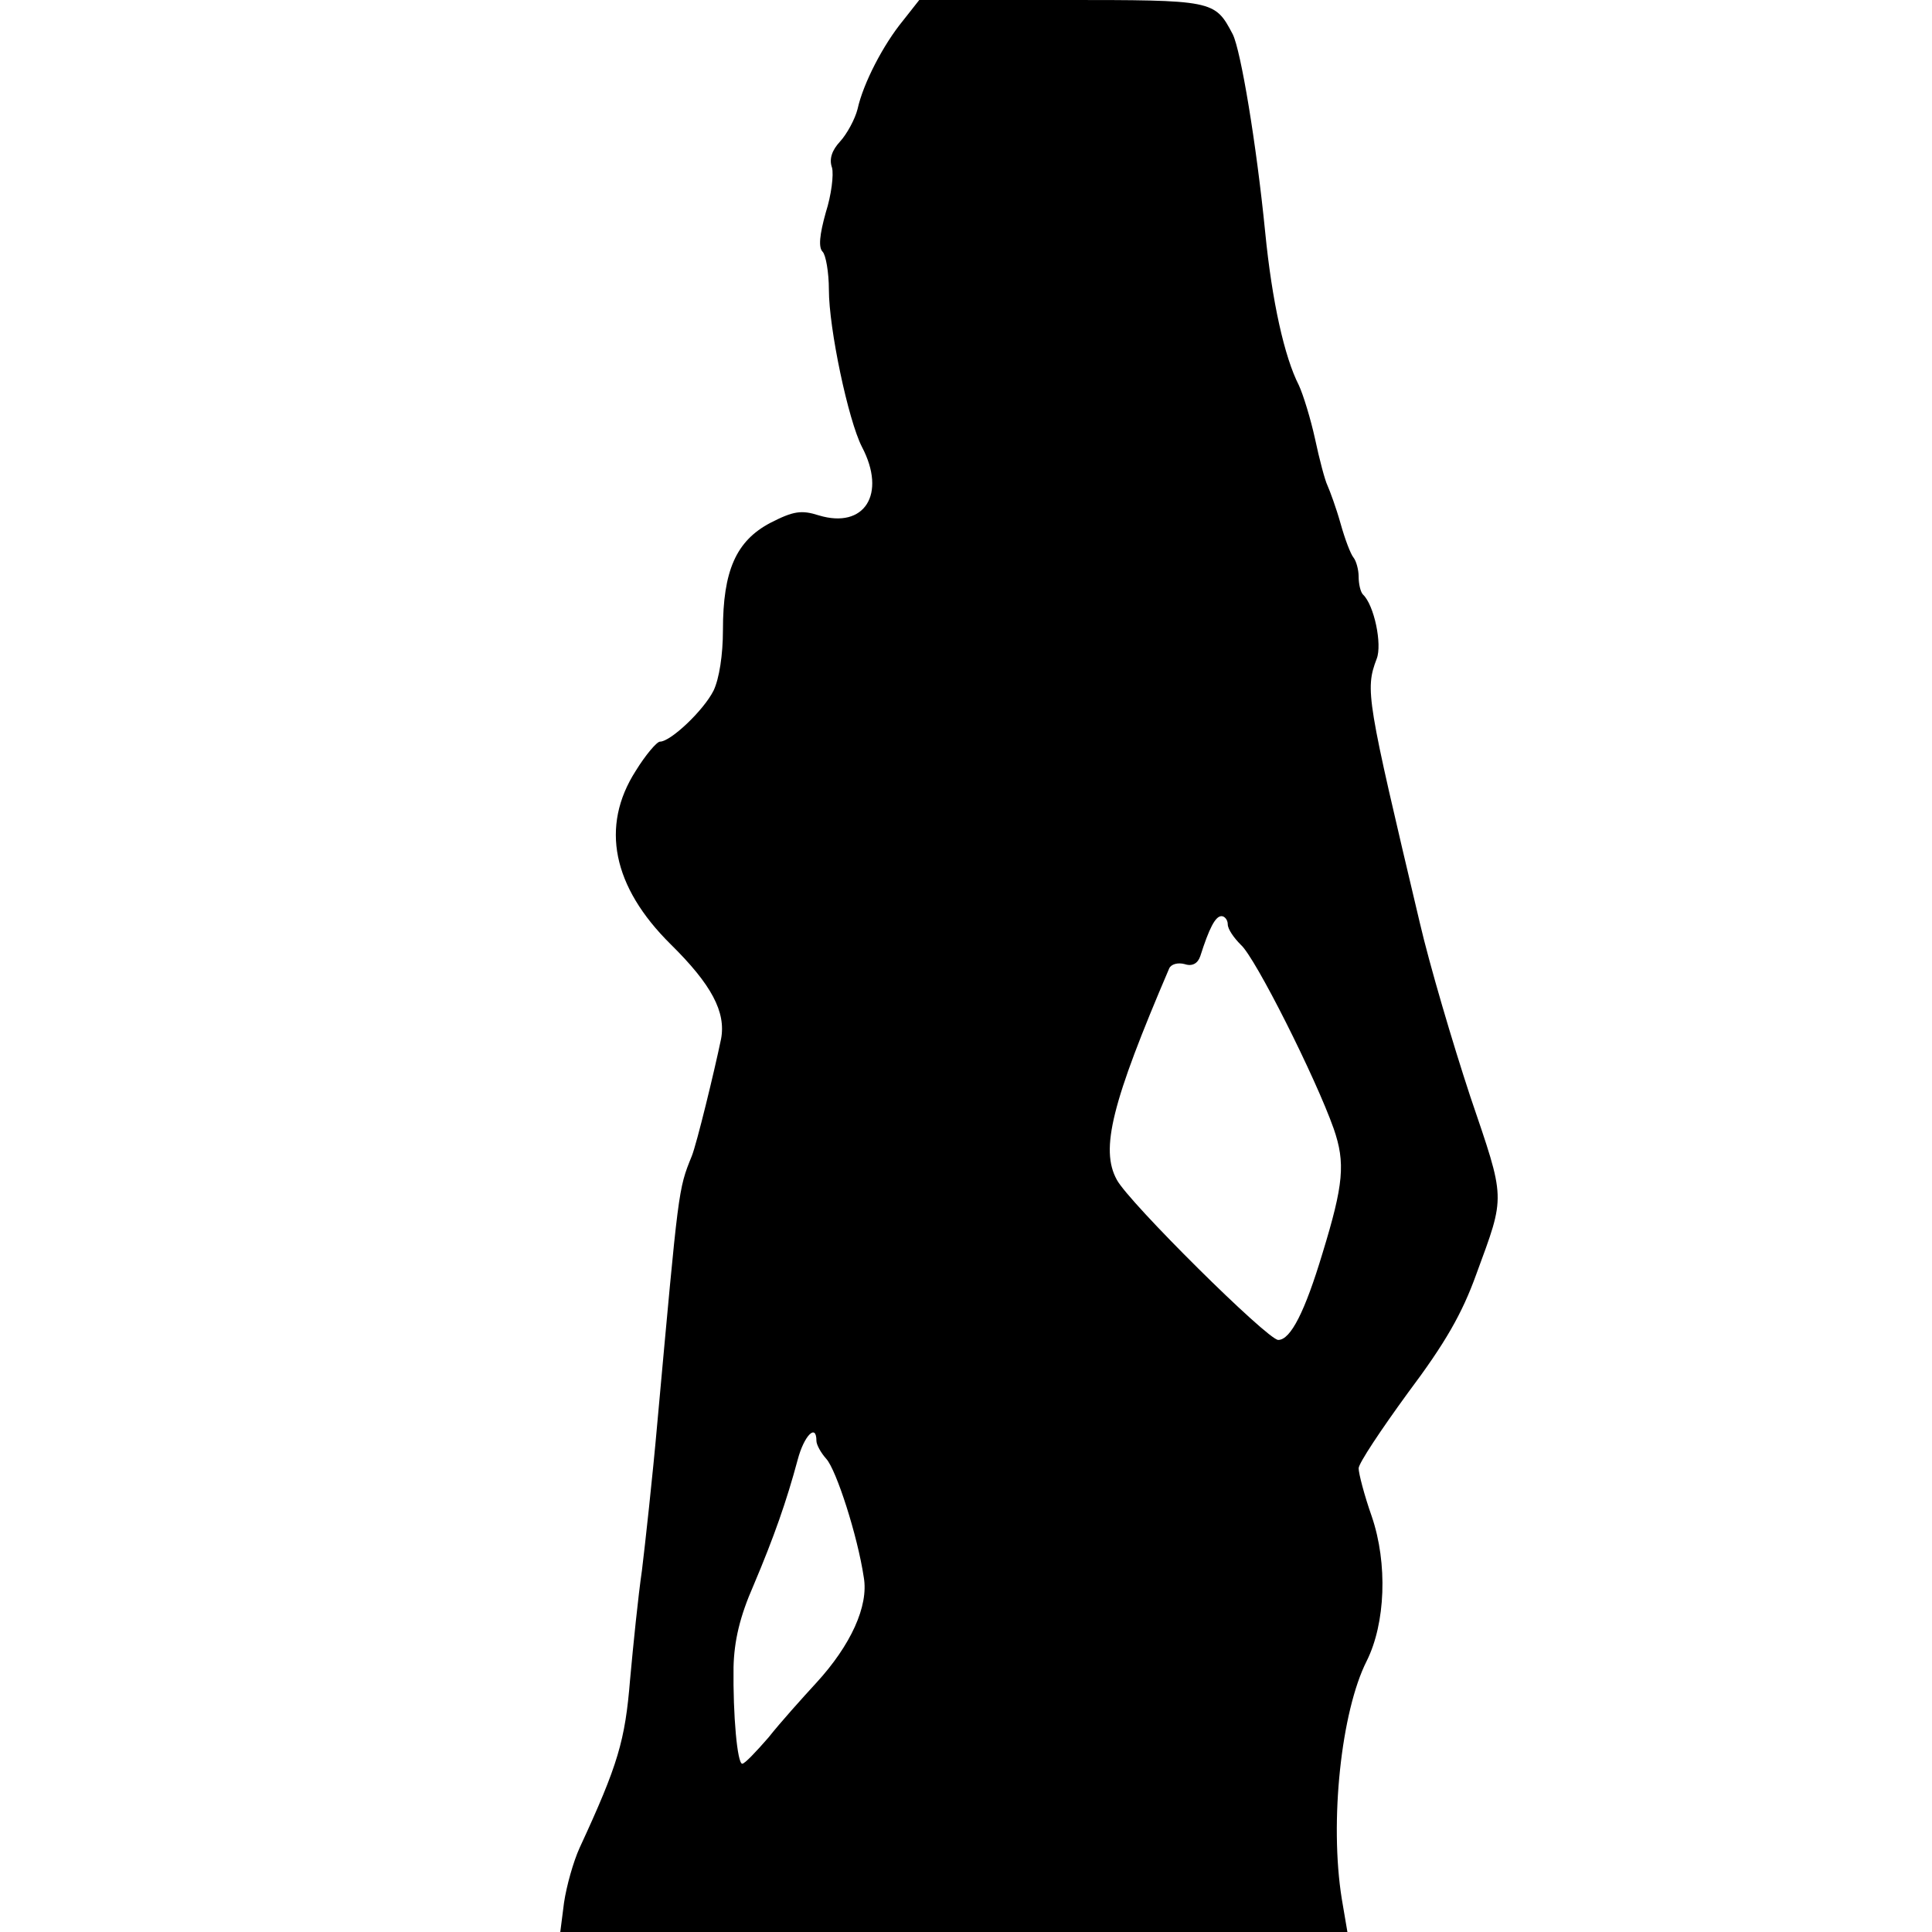 <svg version="1" xmlns="http://www.w3.org/2000/svg" width="413.333" height="413.333" viewBox="0 0 310 310"><path d="M144.9 3.3c-3.2 3.9-6.4 10.1-7.3 14.2-.4 1.6-1.7 4-2.8 5.2-1.3 1.4-1.8 2.8-1.3 4.2.3 1.1-.1 4.4-1 7.2-1 3.6-1.2 5.6-.5 6.3.5.5 1 3.3 1 6.1 0 6.2 3.1 20.9 5.3 25.2 4 7.6.4 13.2-6.9 11-2.8-.9-4.1-.7-7.8 1.2-5.5 2.9-7.6 7.7-7.6 17.2 0 4-.6 7.8-1.5 9.7-1.6 3.2-6.9 8.2-8.6 8.2-.5 0-2.3 2.1-3.9 4.7-5.7 8.9-3.7 18.6 5.6 27.8 6.6 6.5 8.9 10.9 8.1 15.2-1.1 5.3-3.9 16.8-4.7 18.8-2.2 5.4-2.1 5.2-5.5 42.5-.8 9.1-2 19.9-2.5 24-.6 4.1-1.4 12-1.9 17.5-.8 9.8-1.9 13.6-8.1 27-1 2.2-2.1 6.1-2.5 8.8l-.6 4.7H216.2l-.9-5.3c-2-12.4-.1-30.1 4-38.2 3-6 3.4-15.6.8-23.2-1.2-3.4-2.1-6.9-2.1-7.7 0-.8 3.6-6.2 7.9-12.1 6-8 8.7-12.7 11-19.1 4.7-12.8 4.7-11.7-1-28.5-2.8-8.5-6.5-21-8.1-27.9-8.5-35.9-8.8-37.3-6.9-42.3.9-2.3-.4-8.6-2.2-10.3-.4-.4-.7-1.7-.7-2.9 0-1.1-.4-2.5-.8-3-.5-.6-1.4-3-2.1-5.5-.7-2.5-1.7-5.2-2.1-6.1-.4-.8-1.3-4.2-2-7.5-.7-3.2-1.9-7.1-2.6-8.6-2.3-4.5-4.3-13.4-5.4-24.6-1.4-14.1-3.9-29.1-5.2-31.7-2.9-5.5-3-5.5-27.5-5.5h-22.8l-2.6 3.3zm52.1 145c0 .8 1 2.2 2.1 3.3 2.3 2 12 21.3 14.9 29.5 1.9 5.5 1.6 8.9-1.8 20-2.8 9.3-5.1 13.9-7.1 13.9-1.7 0-24-22.1-25.9-25.7-2.7-4.9-.8-12.4 8.4-33.9.3-.7 1.4-1 2.5-.7 1.2.4 2.1-.1 2.5-1.3 1.4-4.4 2.4-6.4 3.4-6.4.5 0 1 .6 1 1.3zm-66 82.9c0 .6.7 1.9 1.6 2.9 1.6 1.8 5 12.3 6 19 .8 4.6-2.1 10.9-7.6 16.9-2.3 2.5-5.8 6.4-7.7 8.8-2 2.3-3.8 4.2-4.2 4.2-.8 0-1.5-7.8-1.4-15.5.1-4.2 1-8.1 3.2-13.1 3.3-7.8 5.3-13.5 7.1-20.2 1-3.8 3-5.9 3-3z"/></svg>